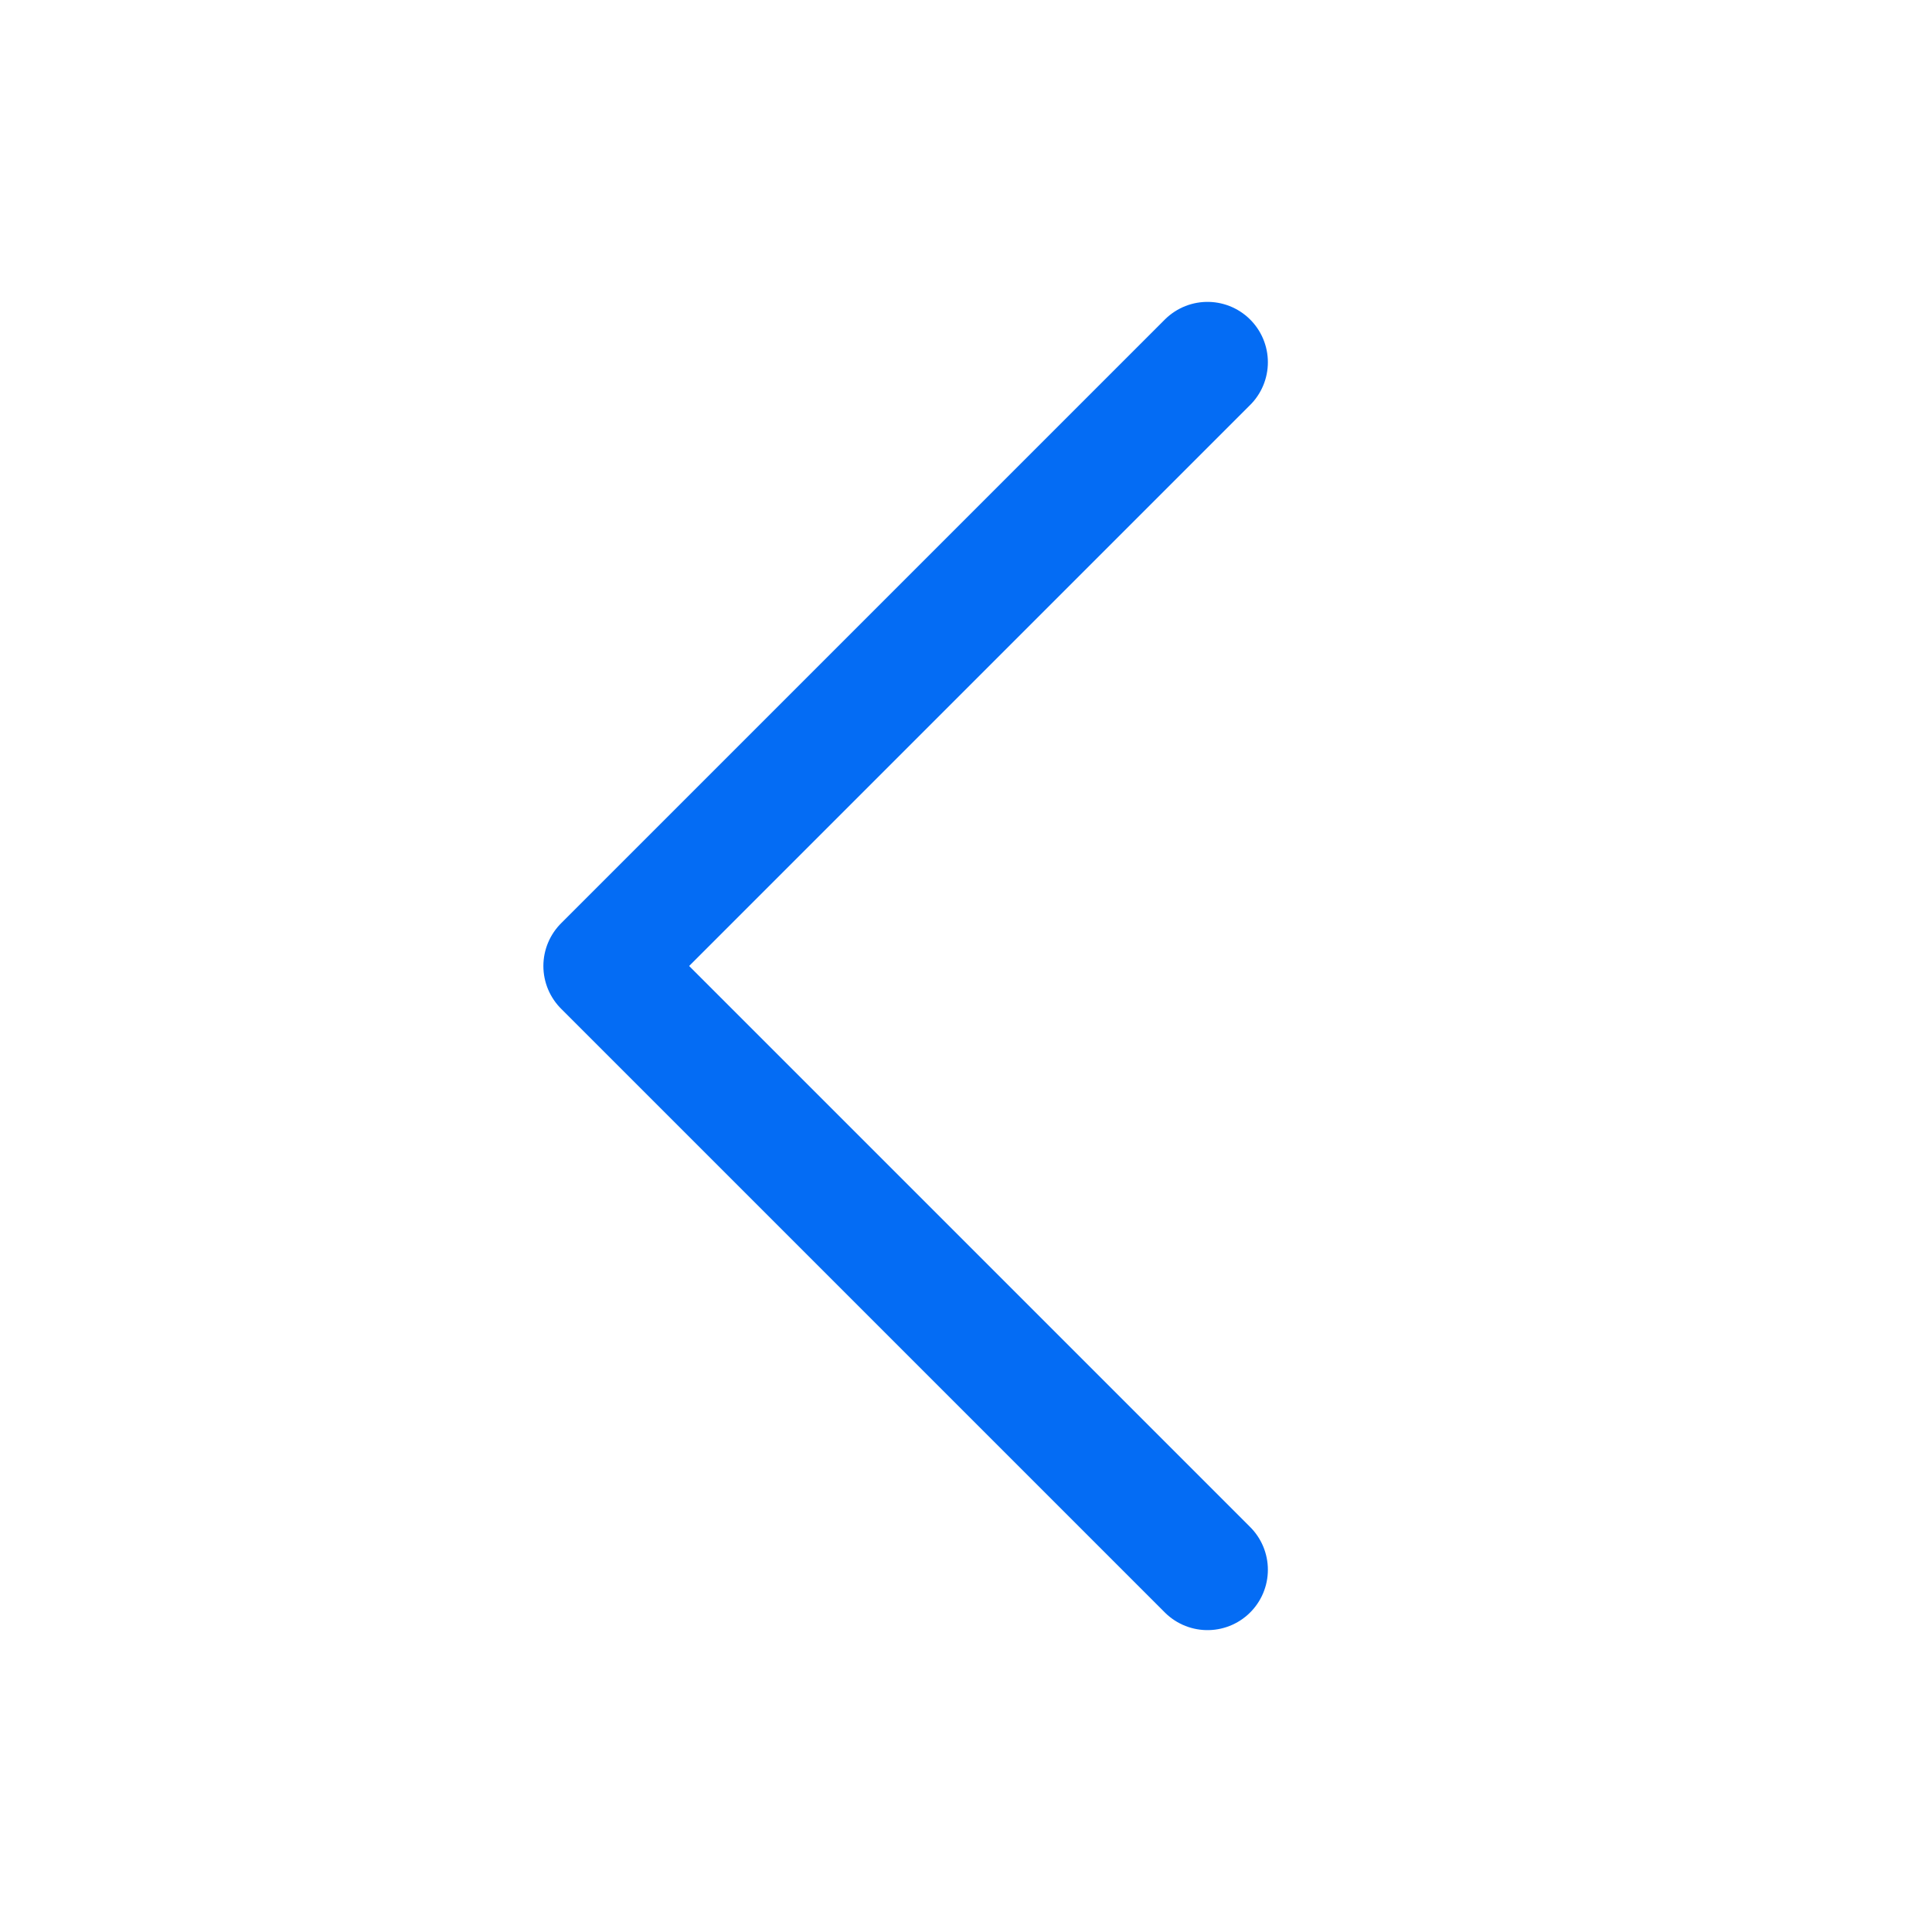 <svg width="32" height="32" viewBox="0 0 32 32" fill="none" xmlns="http://www.w3.org/2000/svg">
<path d="M20 26L10 16L20 6" stroke="#046CF4" stroke-width="2" stroke-linecap="round" stroke-linejoin="round"/>
</svg>
